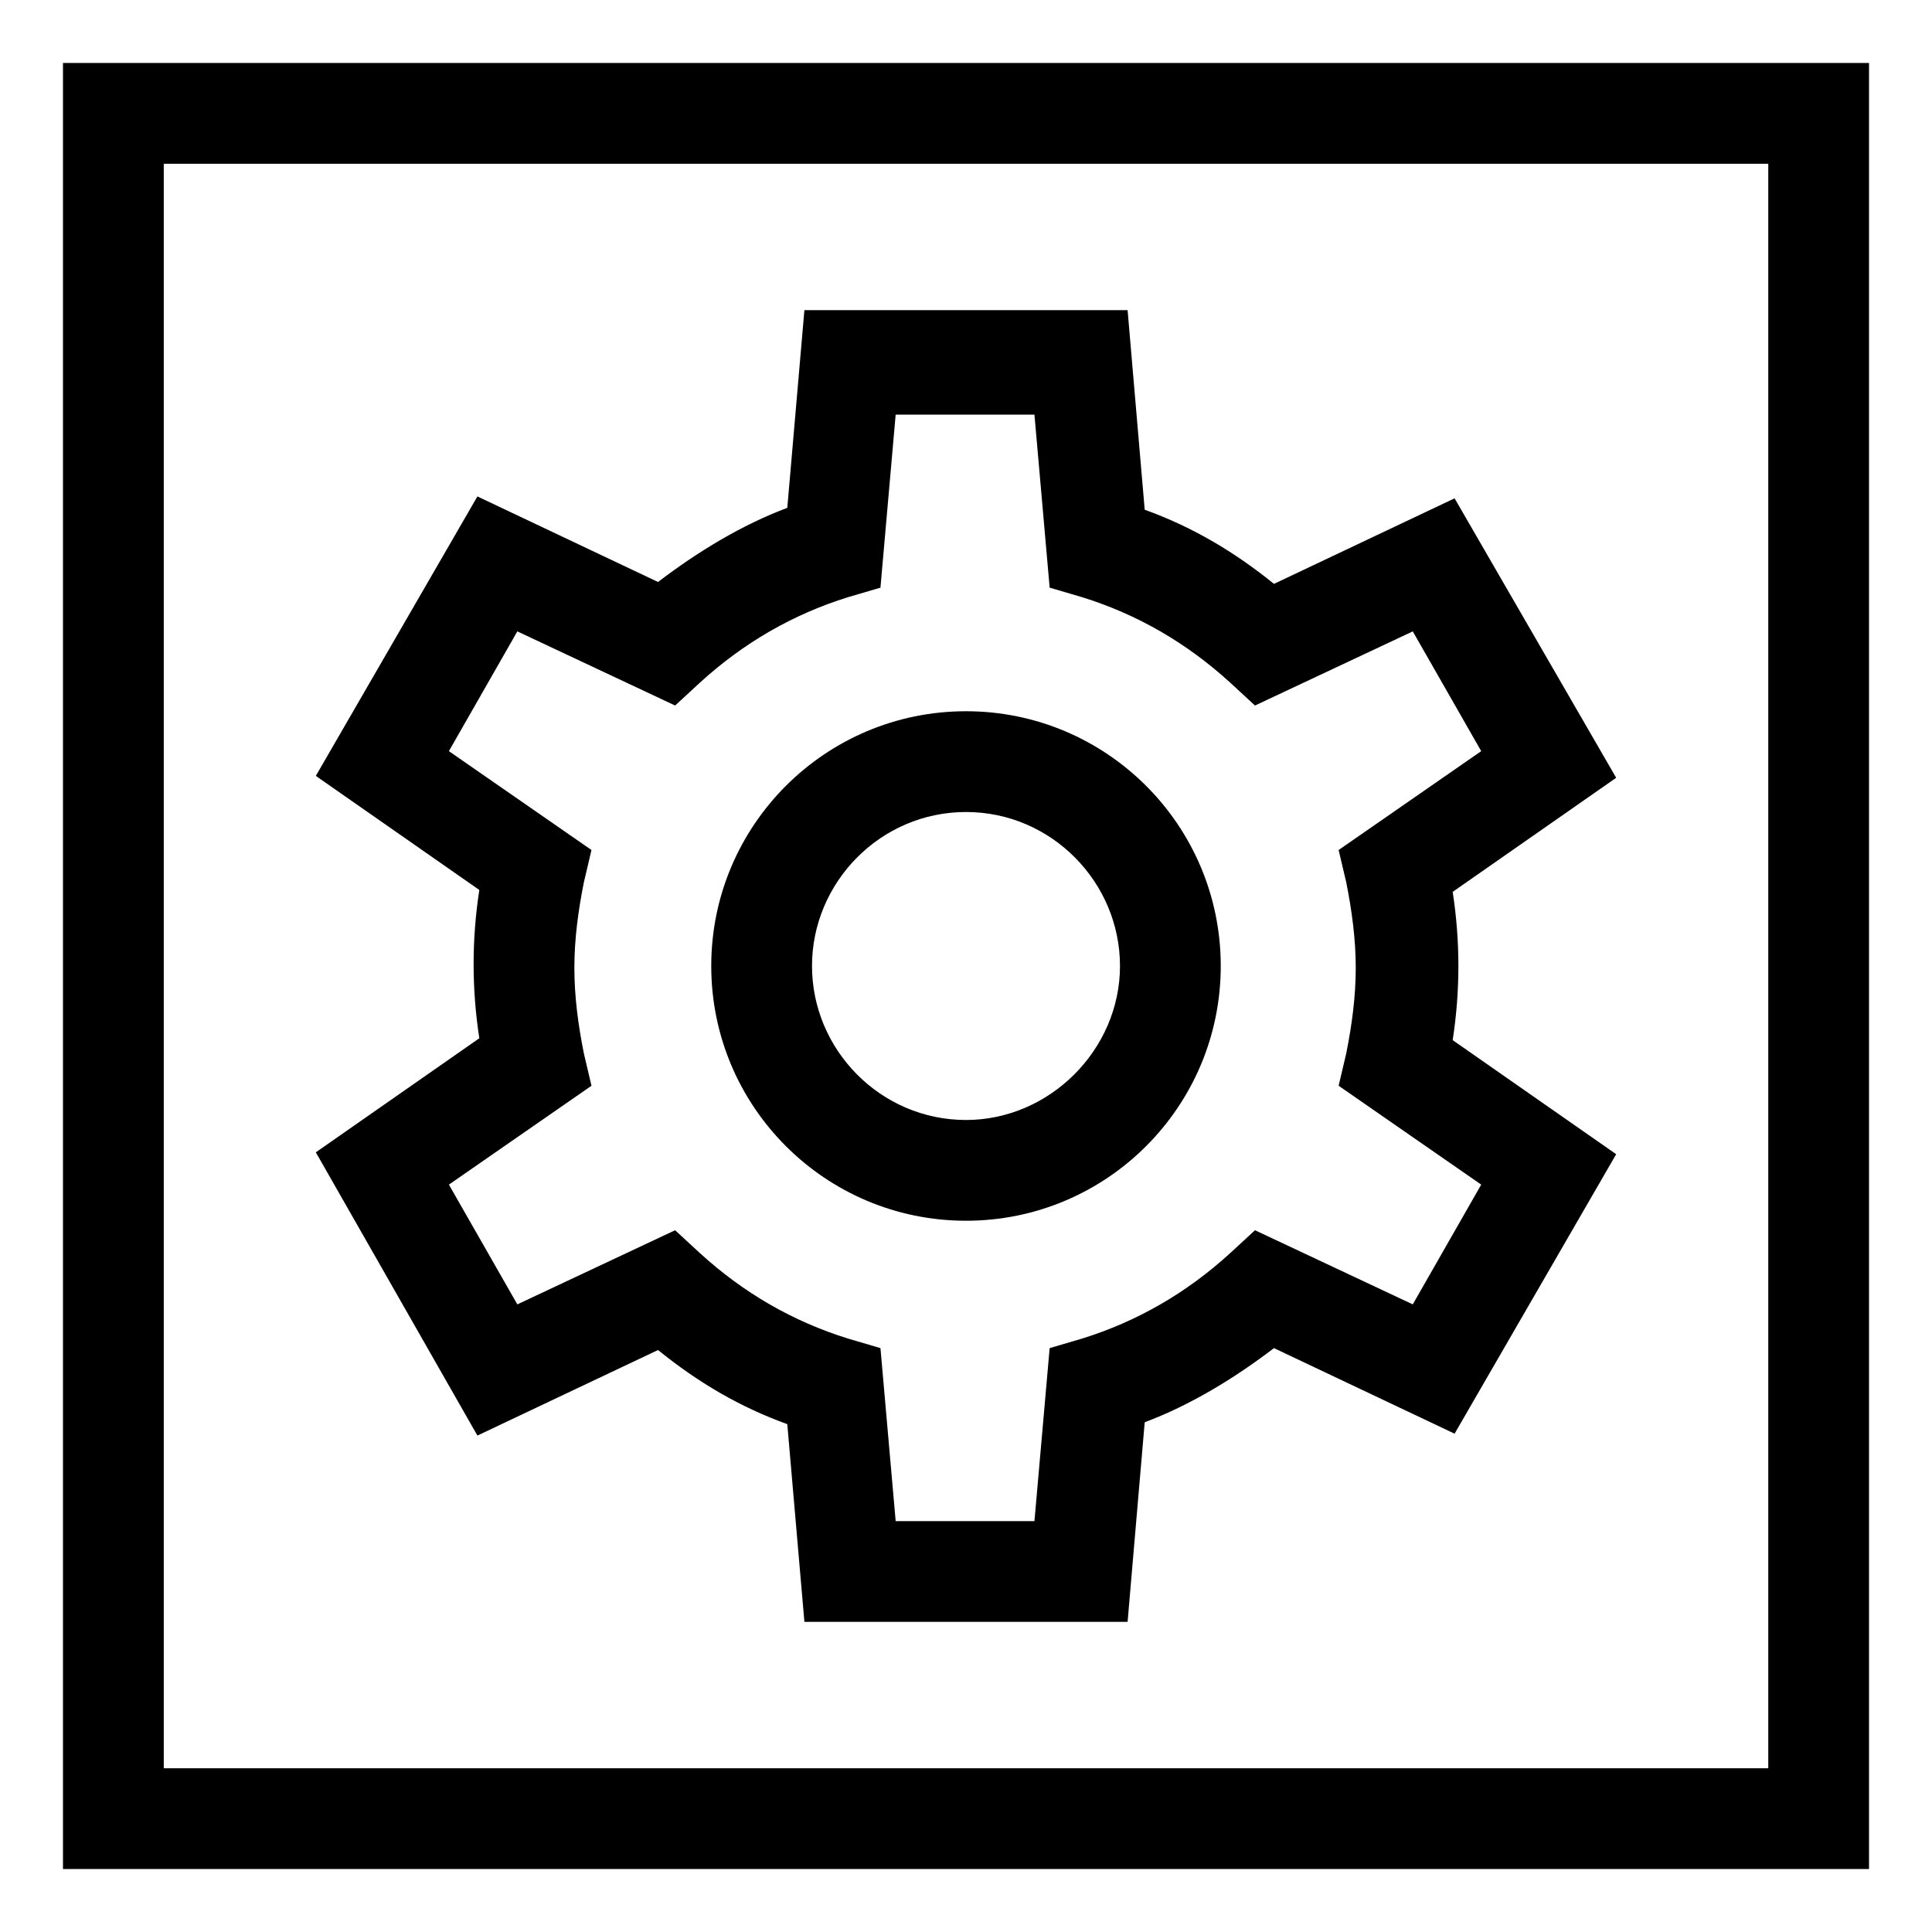<?xml version="1.0" encoding="UTF-8"?>
<!-- The Best Svg Icon site in the world: iconSvg.co, Visit us! https://iconsvg.co -->
<svg fill="#000000" width="800px" height="800px" version="1.1" viewBox="144 144 512 512" xmlns="http://www.w3.org/2000/svg">
 <g>
  <path d="m160.69 160.69v478.62h478.62v-478.62zm451.92 451.92h-425.21v-425.21h425.21z"/>
  <path d="m400 467.51c37.281 0 67.512-30.23 67.512-67.512s-30.23-67.512-67.512-67.512-67.512 30.23-67.512 67.512c0 37.285 30.227 67.512 67.512 67.512zm0-108.32c22.672 0 40.809 18.641 40.809 40.809s-18.641 40.809-40.809 40.809c-22.672 0-40.809-18.641-40.809-40.809s18.137-40.809 40.809-40.809z"/>
  <path d="m270.52 524.44 47.863-22.672c10.578 8.566 21.664 15.113 34.258 19.648l4.535 52.395h85.648l4.535-52.898c12.09-4.535 23.68-11.586 34.258-19.648l47.863 22.672 42.824-74.059-43.328-30.23c1.008-6.551 1.512-13.098 1.512-19.648s-0.504-13.098-1.512-19.648l43.328-30.23-42.824-74.059-47.863 22.672c-10.578-8.566-21.664-15.113-34.258-19.648l-4.535-52.898h-85.648l-4.535 52.395c-12.09 4.535-23.68 11.586-34.258 19.648l-47.863-22.672-42.824 74.059 43.328 30.23c-1.008 6.551-1.512 13.098-1.512 19.648 0 6.551 0.504 13.098 1.512 19.648l-43.328 30.23zm30.227-92.703-2.016-8.566c-1.512-7.559-2.519-15.113-2.519-22.672s1.008-15.113 2.519-22.672l2.016-8.566-37.785-26.199 18.137-31.738 41.816 19.648 6.551-6.047c11.586-10.578 24.688-18.137 39.297-22.672l8.566-2.519 4.031-45.848h36.777l4.031 45.848 8.566 2.519c14.609 4.535 27.711 12.09 39.297 22.672l6.551 6.047 41.816-19.648 18.137 31.738-37.785 26.199 2.016 8.566c1.512 7.559 2.519 15.113 2.519 22.672s-1.008 15.113-2.519 22.672l-2.016 8.566 37.785 26.199-18.137 31.738-41.816-19.648-6.551 6.047c-11.586 10.578-24.688 18.137-39.297 22.672l-8.566 2.519-4.031 45.848h-36.777l-4.031-45.848-8.566-2.519c-14.609-4.535-27.711-12.09-39.297-22.672l-6.551-6.047-41.816 19.648-18.137-31.738z"/>
 </g>
</svg>